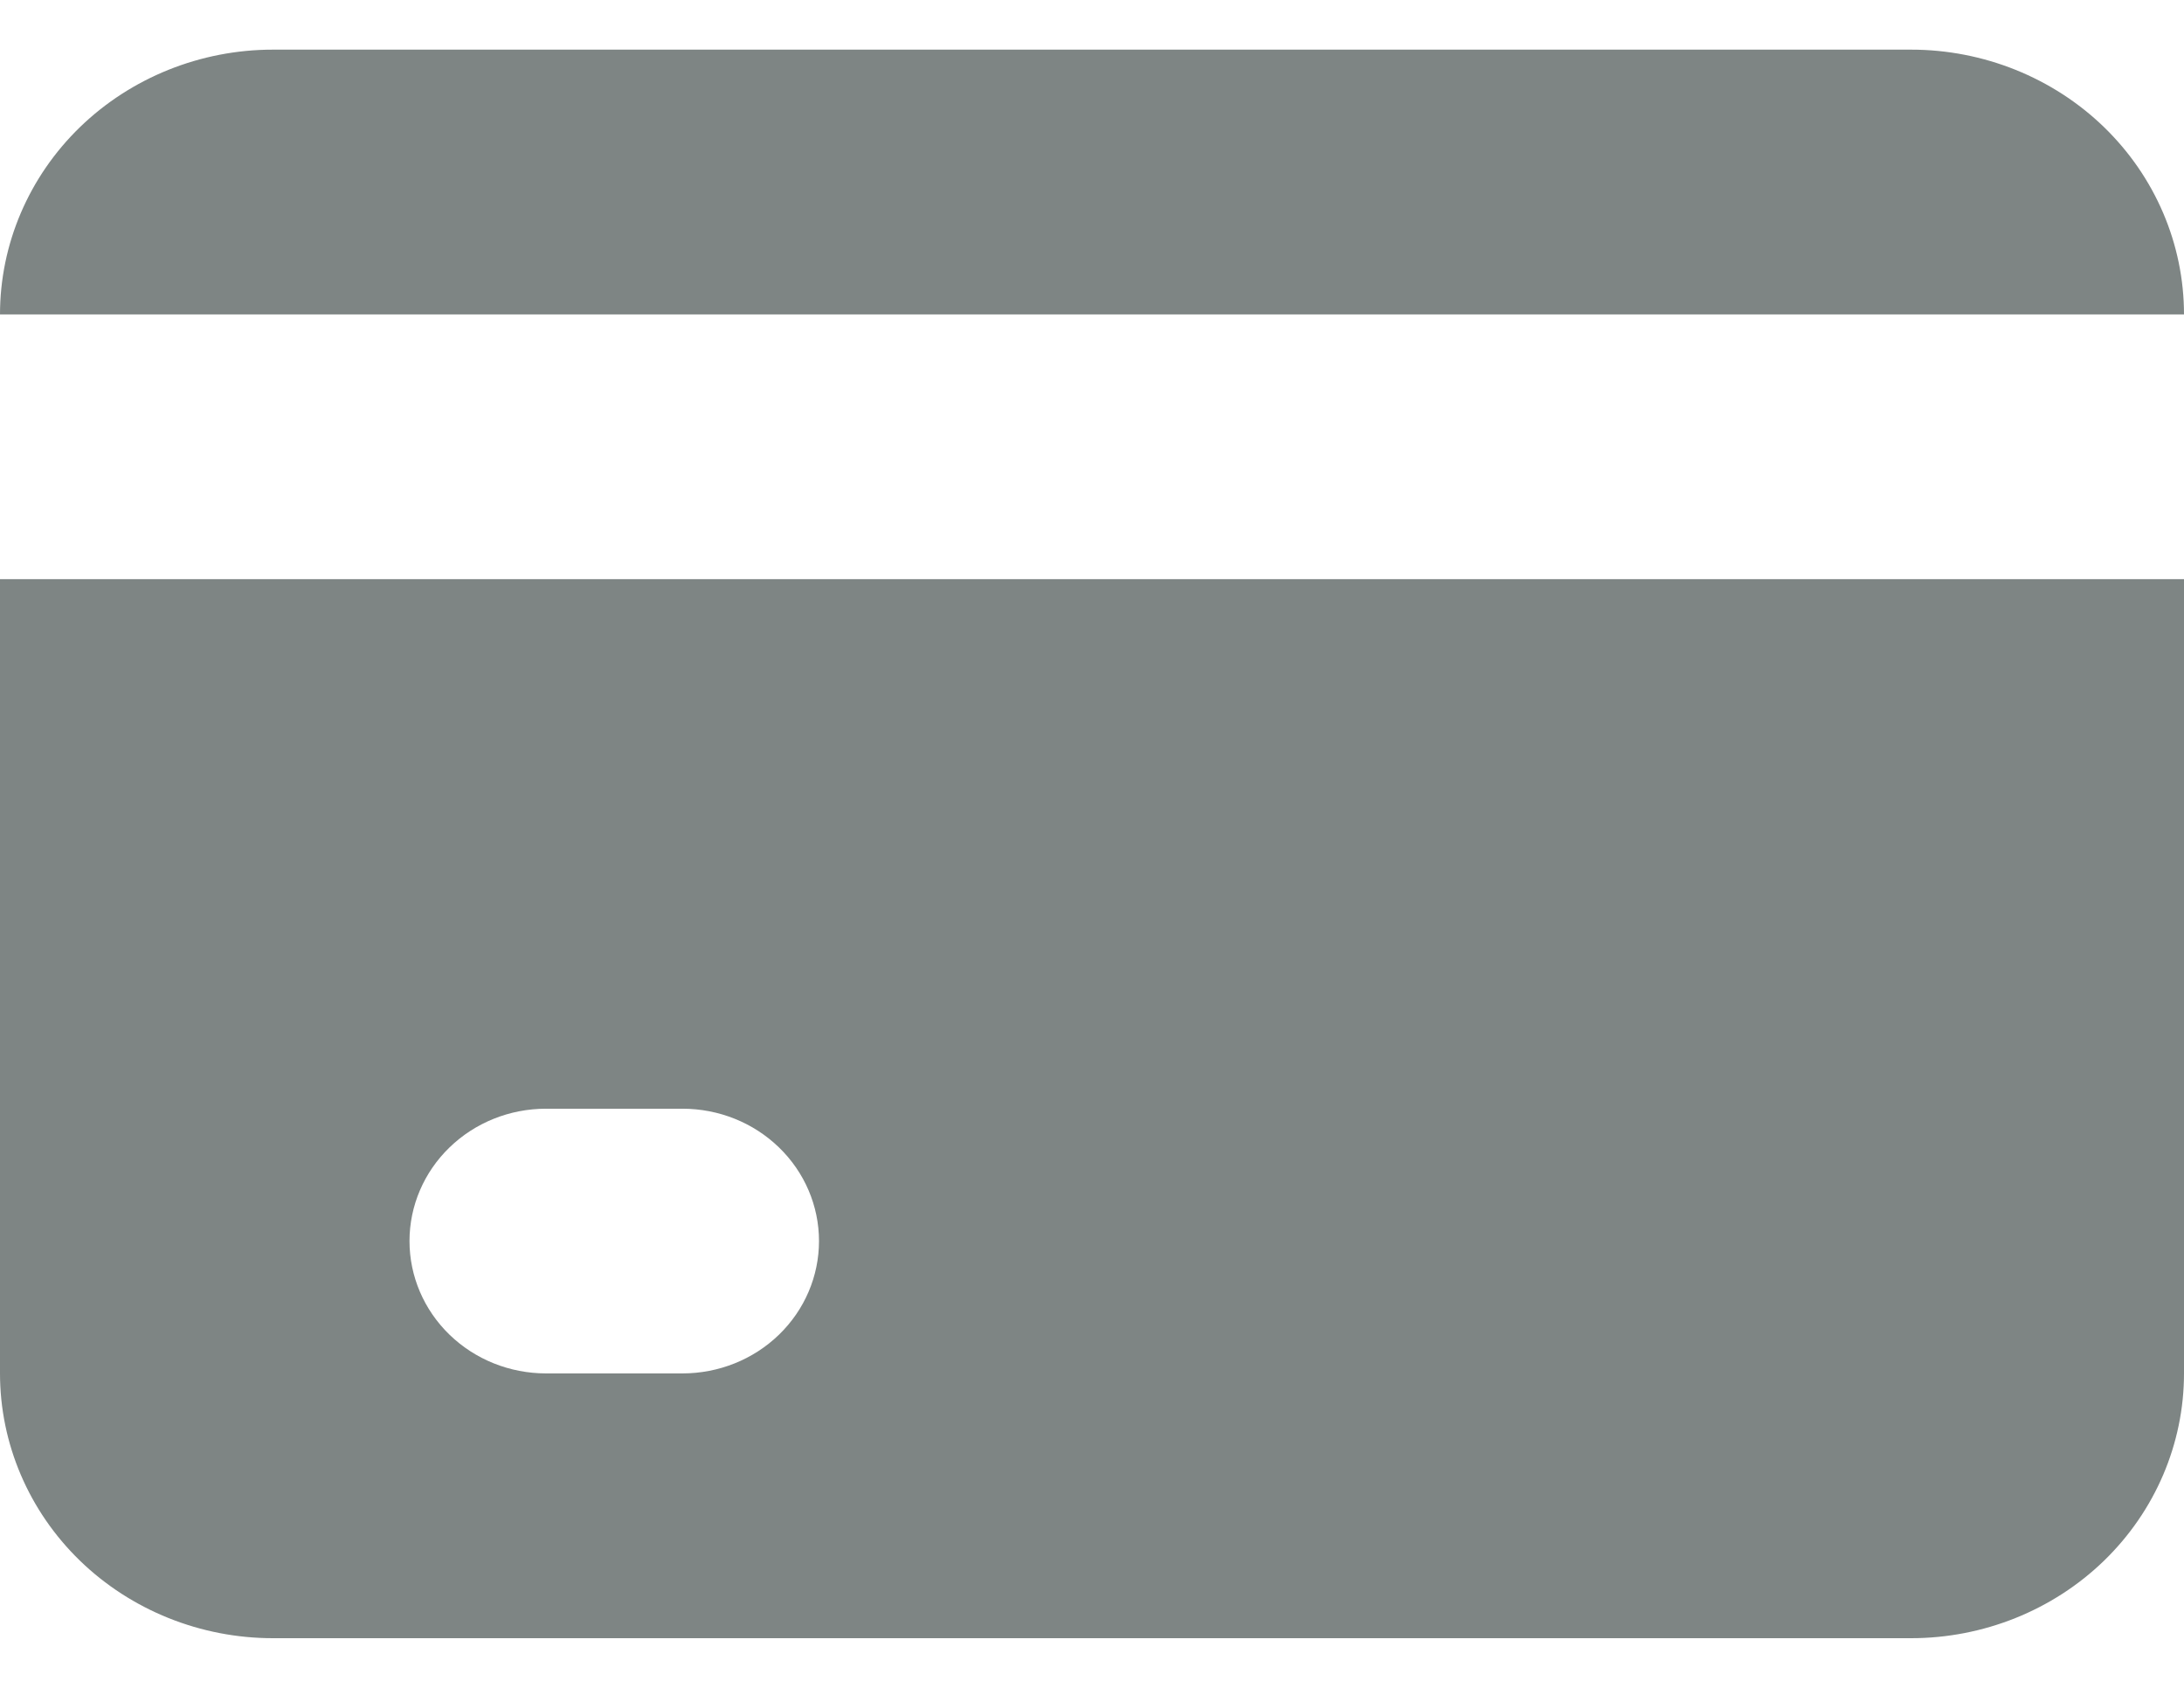 <svg width="22" height="17" viewBox="0 0 22 17" fill="none" xmlns="http://www.w3.org/2000/svg">
<path fill-rule="evenodd" clip-rule="evenodd" d="M0 3.167C0 2.459 0.29 1.781 0.805 1.281C1.321 0.781 2.021 0.5 2.75 0.5H19.25C19.979 0.5 20.679 0.781 21.195 1.281C21.71 1.781 22 2.459 22 3.167H0ZM0 5.833V13.833C0 14.541 0.29 15.219 0.805 15.719C1.321 16.219 2.021 16.5 2.75 16.5H19.25C19.979 16.5 20.679 16.219 21.195 15.719C21.71 15.219 22 14.541 22 13.833V5.833H0ZM4.125 12.5C4.125 12.146 4.27 11.807 4.528 11.557C4.786 11.307 5.135 11.167 5.5 11.167H6.875C7.24 11.167 7.589 11.307 7.847 11.557C8.105 11.807 8.25 12.146 8.25 12.5C8.25 12.854 8.105 13.193 7.847 13.443C7.589 13.693 7.24 13.833 6.875 13.833H5.5C5.135 13.833 4.786 13.693 4.528 13.443C4.27 13.193 4.125 12.854 4.125 12.5Z" fill="#7E8584"/>
</svg>
